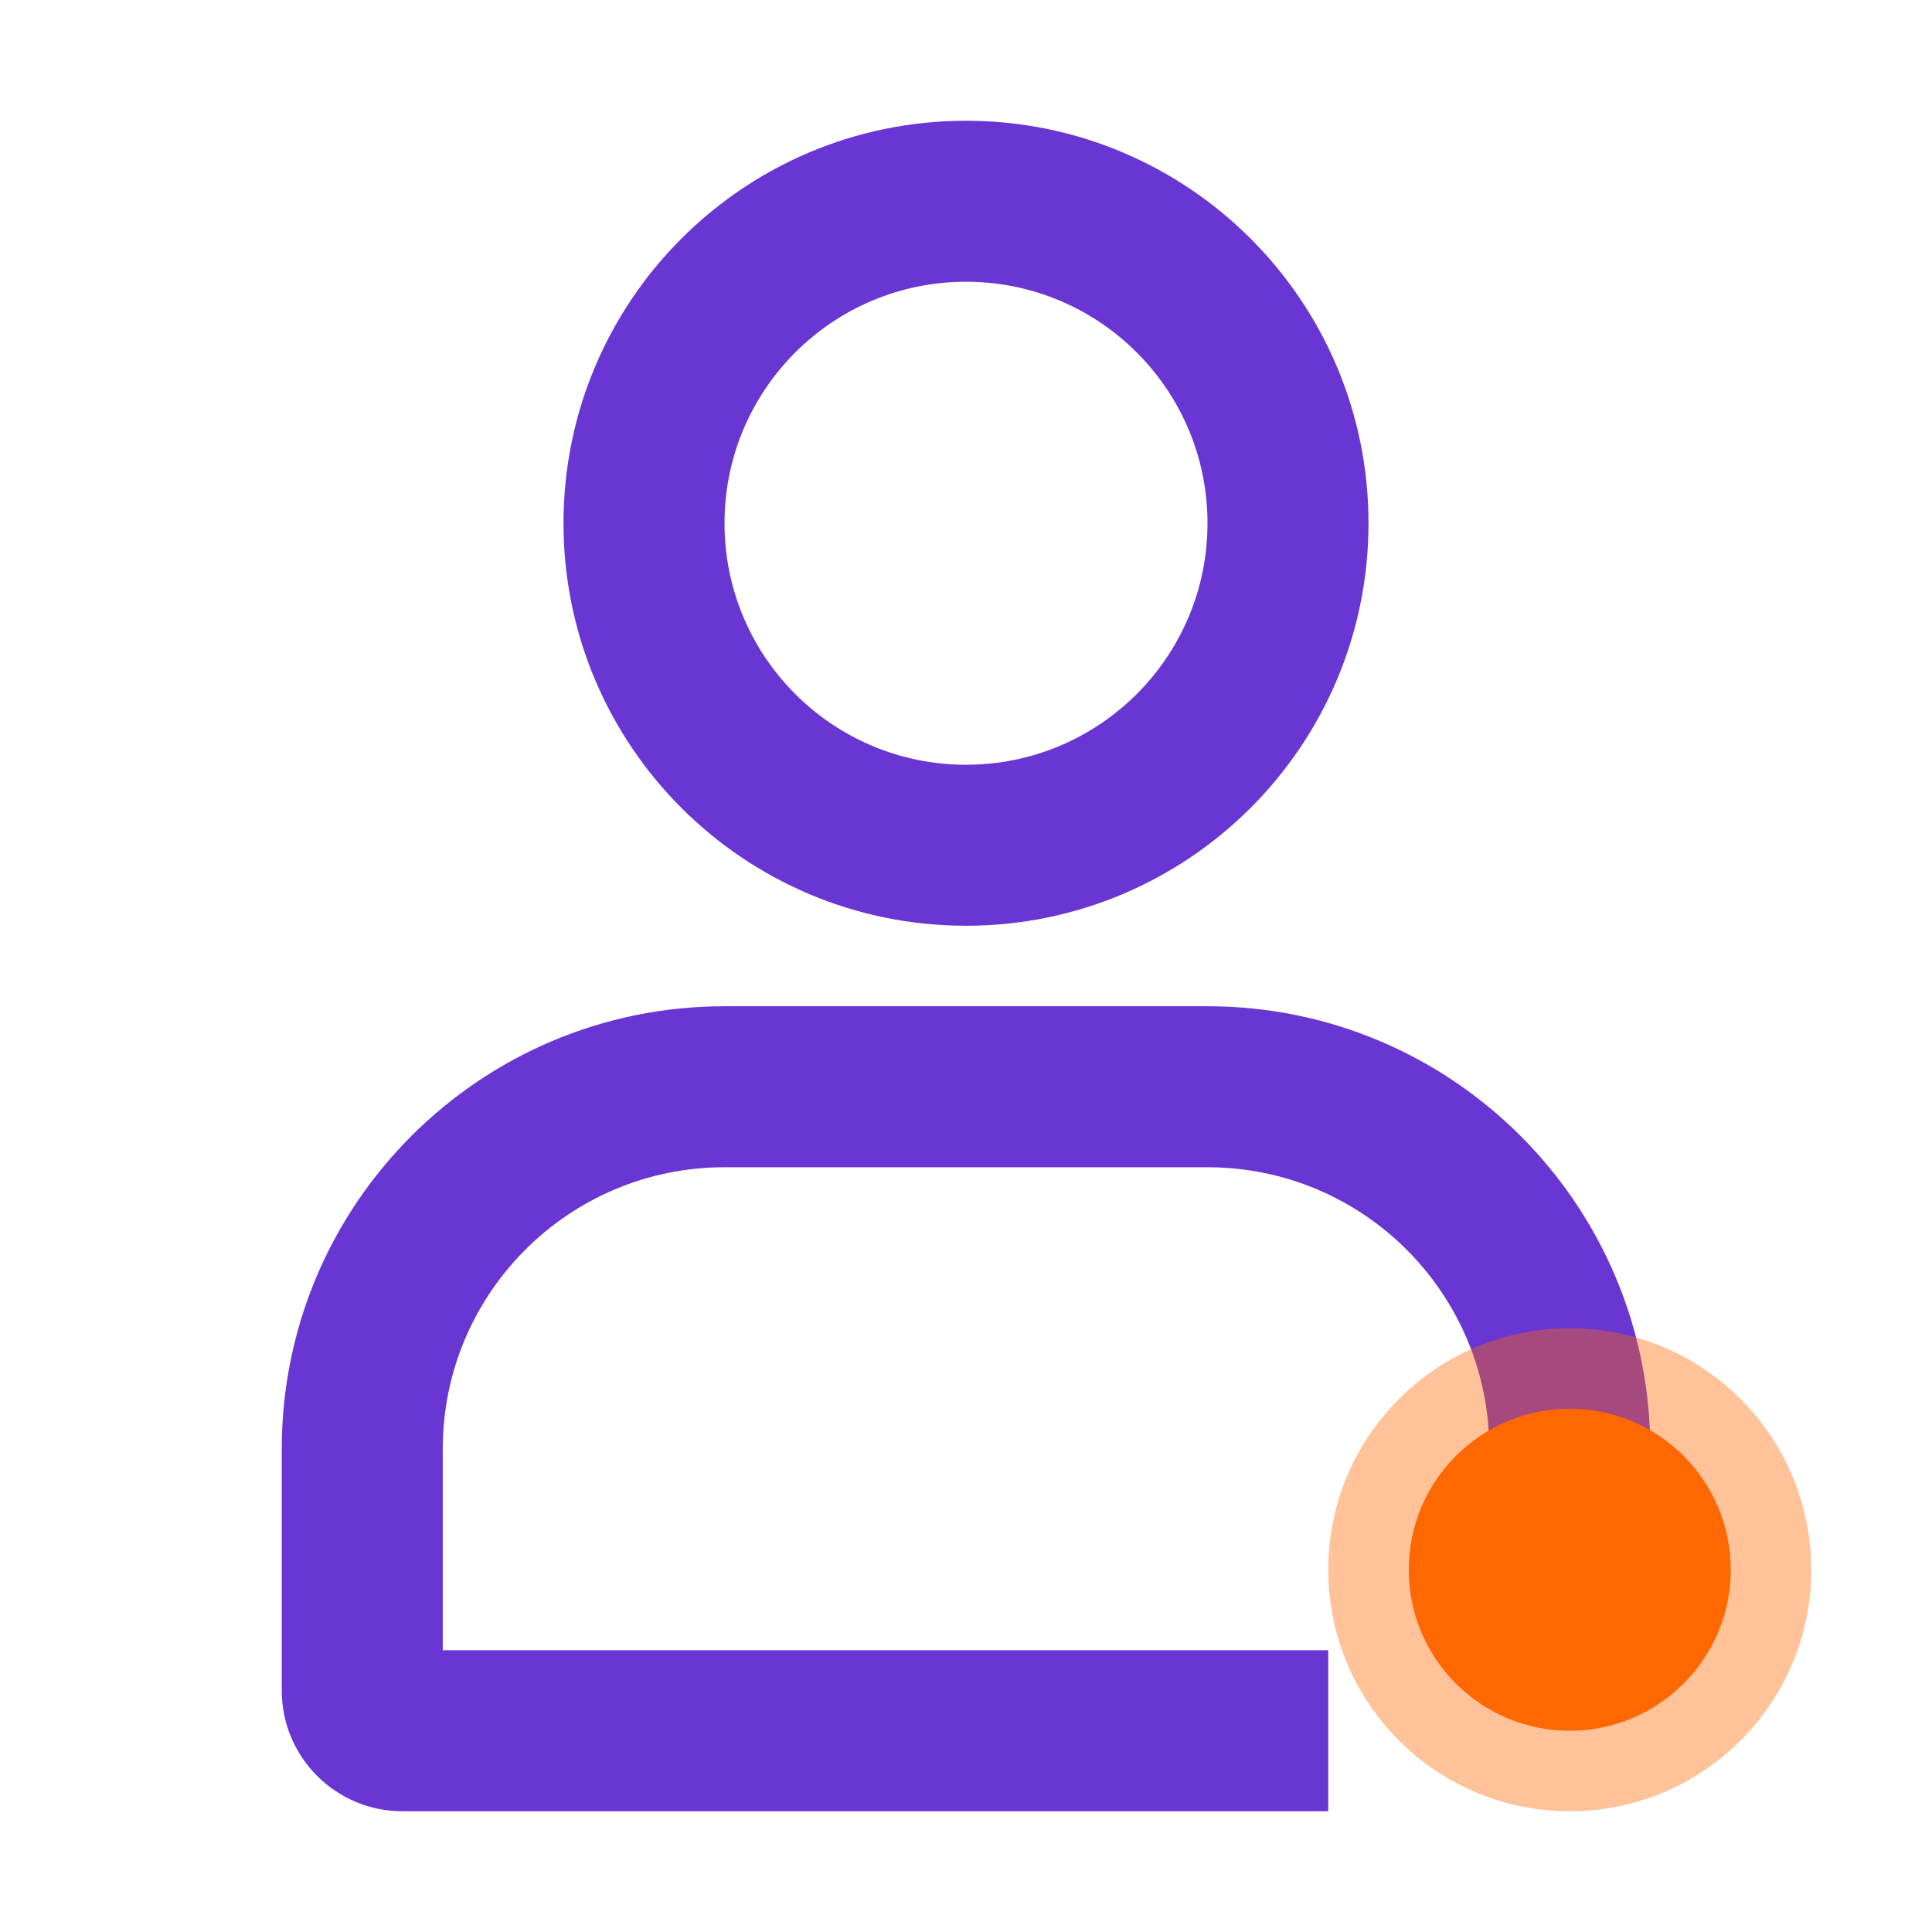 <svg width="48" height="48" viewBox="0 0 48 48" fill="none" xmlns="http://www.w3.org/2000/svg">
<path fill-rule="evenodd" clip-rule="evenodd" d="M24 7C20.686 7 18 9.686 18 13C18 16.314 20.686 19 24 19C27.314 19 30 16.314 30 13C30 9.686 27.314 7 24 7ZM14 13C14 7.477 18.477 3 24 3C29.523 3 34 7.477 34 13C34 18.523 29.523 23 24 23C18.477 23 14 18.523 14 13ZM7 36C7 29.925 11.925 25 18 25H30C36.075 25 41 29.925 41 36V37H37V36C37 32.134 33.866 29 30 29H18C14.134 29 11 32.134 11 36V41H33V45H10C8.343 45 7 43.657 7 42V36Z" fill="#6936D3"/>
<circle opacity="0.4" cx="39" cy="39" r="6" fill="#FF6700"/>
<circle cx="39" cy="39" r="4" fill="#FF6700"/>
</svg>
